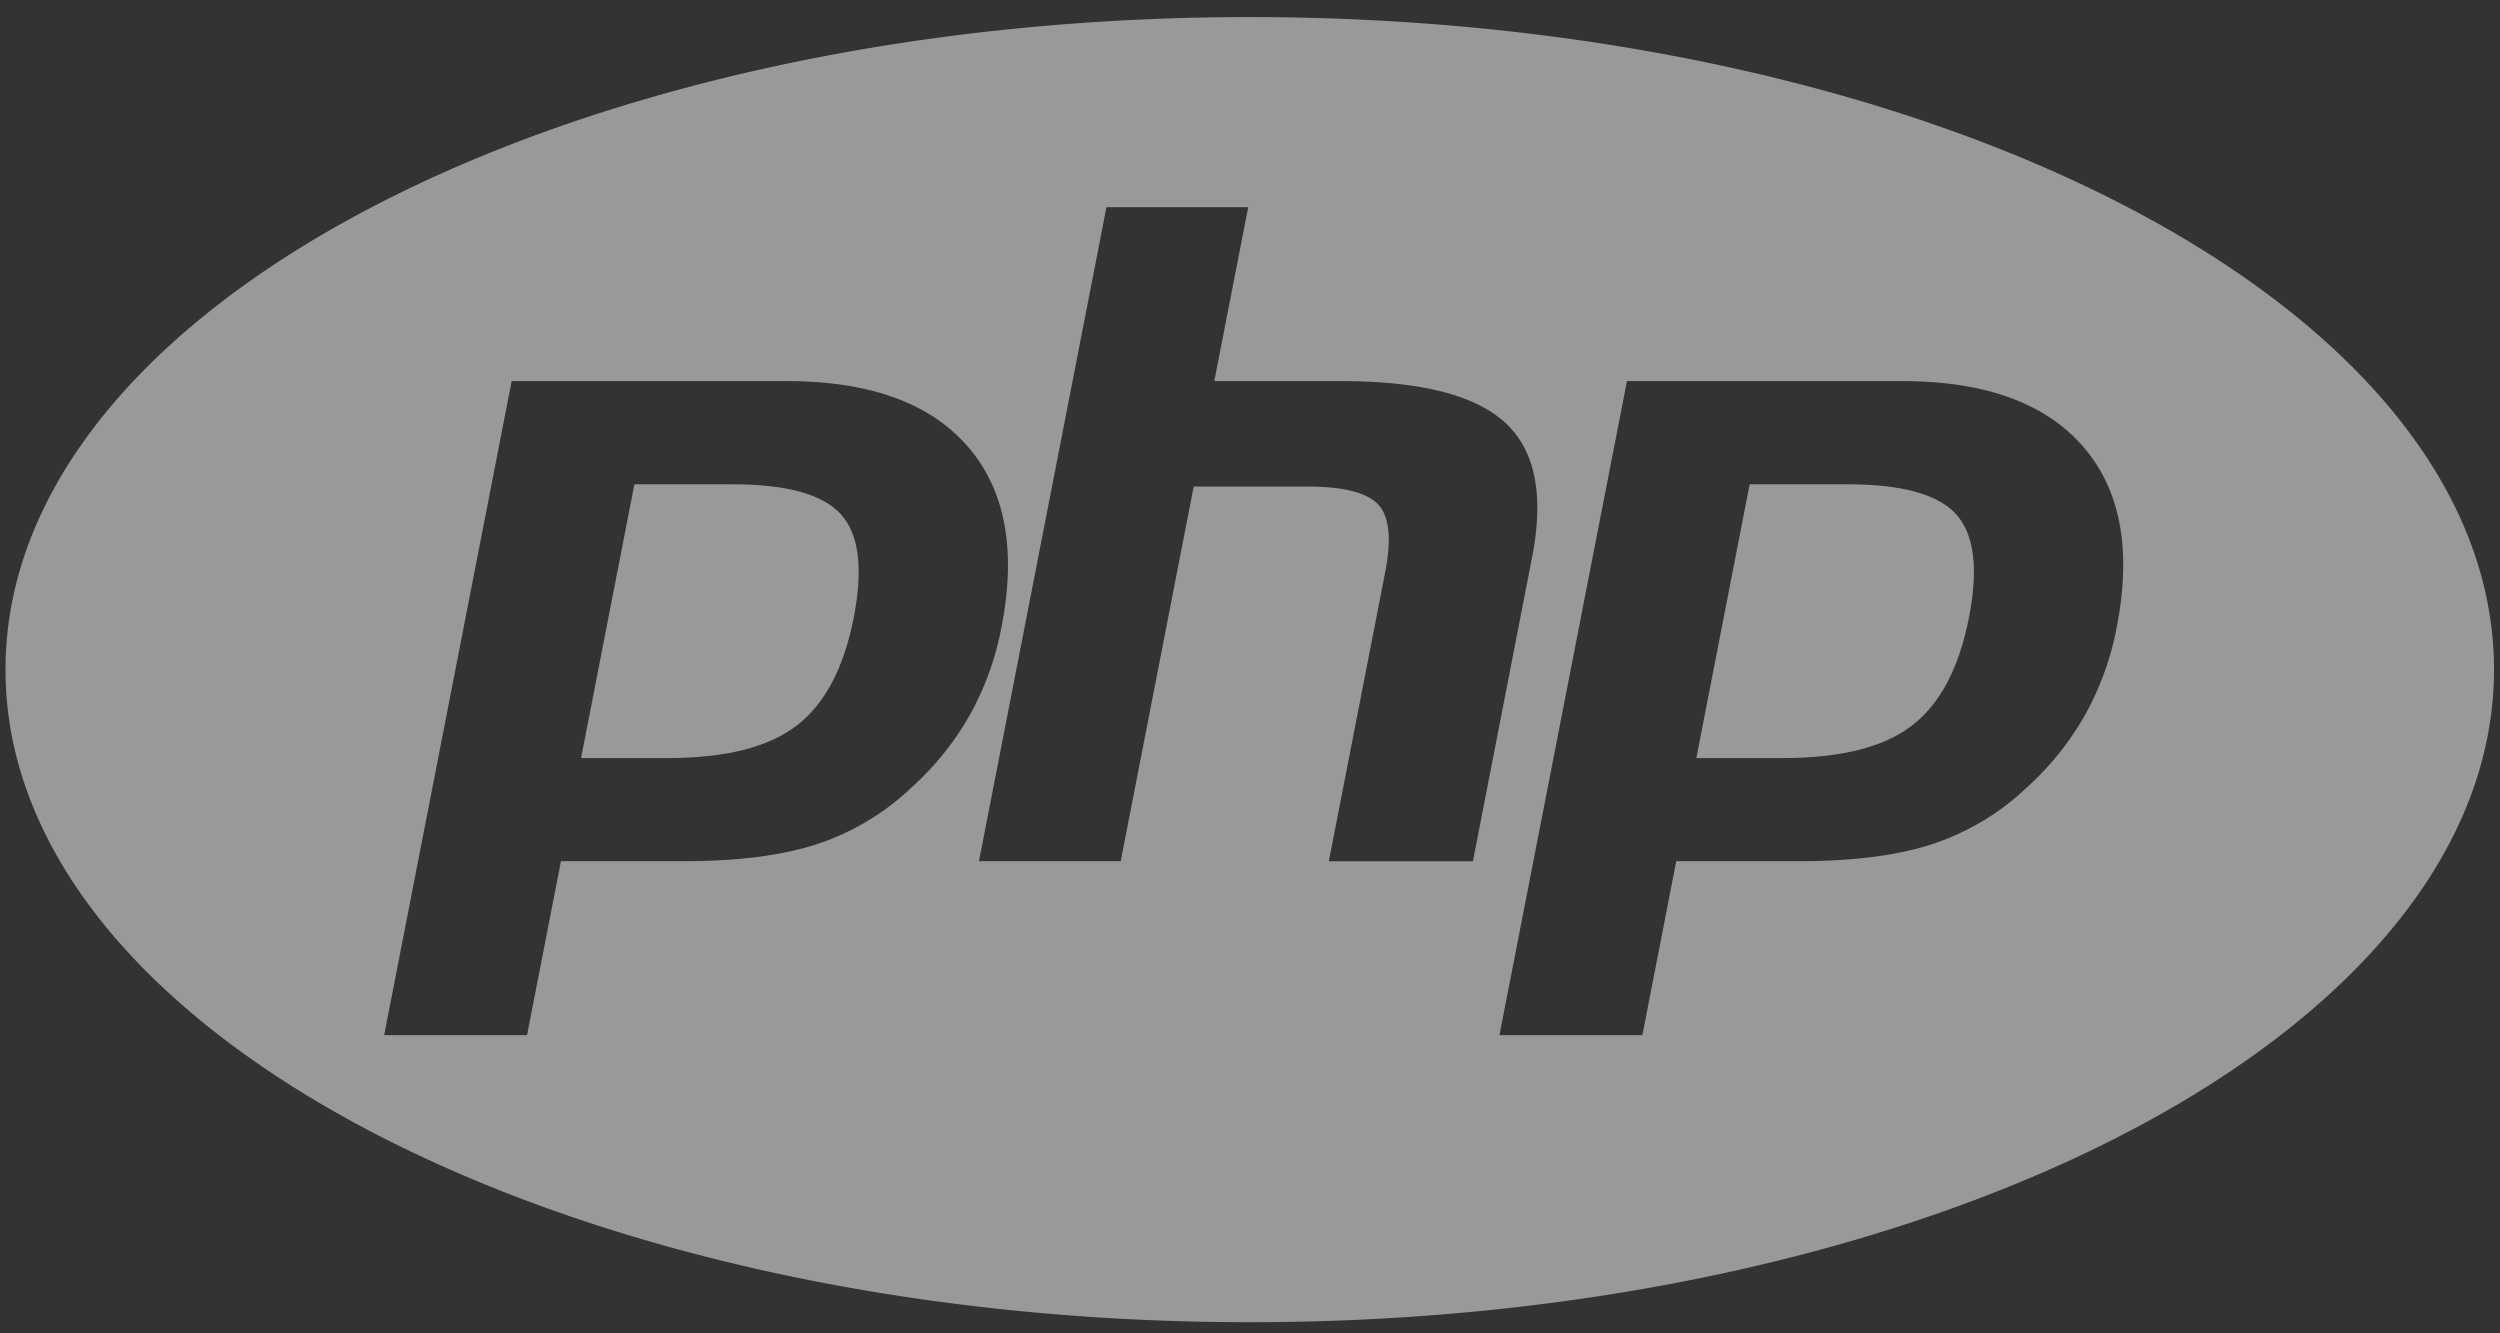 <svg xmlns="http://www.w3.org/2000/svg" viewBox="0 0 60 32"><rect x="0" y="0" width="60" height="32" fill="#333333" stroke="none"/><g fill="#FFF" fill-rule="evenodd" opacity=".5"><path d="M44.342 11.623h-2.35l-1.28 6.57h2.086c1.383 0 2.412-.26 3.089-.78.677-.519 1.134-1.386 1.37-2.602.227-1.166.124-1.99-.31-2.469-.434-.48-1.302-.719-2.605-.719m-26.766 0h-2.35l-1.28 6.57h2.086c1.383 0 2.412-.26 3.09-.78.677-.519 1.133-1.386 1.37-2.602.227-1.166.123-1.99-.311-2.469-.434-.48-1.302-.719-2.605-.719"/><path d="M50.802 15.051a7.011 7.011 0 0 1-.758 2.103 7.005 7.005 0 0 1-1.396 1.742 6.052 6.052 0 0 1-2.282 1.366c-.837.272-1.903.407-3.199.407H40.23l-.813 4.174h-3.43l3.06-15.697h6.595c1.984 0 3.43.519 4.34 1.558.91 1.037 1.184 2.486.82 4.347zm-18.91 5.618l1.354-6.945c.154-.79.098-1.329-.17-1.616-.268-.287-.837-.431-1.707-.431h-2.72l-1.752 8.992h-3.402l3.06-15.696h3.402l-.814 4.173h3.032c1.906 0 3.221.332 3.946.995.724.663.94 1.738.651 3.224L35.35 20.67h-3.457zm-10.01-1.773a6.055 6.055 0 0 1-2.282 1.366c-.837.272-1.903.407-3.2.407h-2.937l-.814 4.174H9.22l3.06-15.697h6.595c1.983 0 3.43.519 4.34 1.558.91 1.037 1.183 2.486.821 4.347a7.011 7.011 0 0 1-.757 2.103 7.005 7.005 0 0 1-1.397 1.742zM29.994.41C13.502.409.132 7.42.132 16.07s13.37 15.663 29.862 15.663c16.491 0 29.862-7.012 29.862-15.663 0-8.649-13.37-15.66-29.862-15.66z"/></g></svg>
